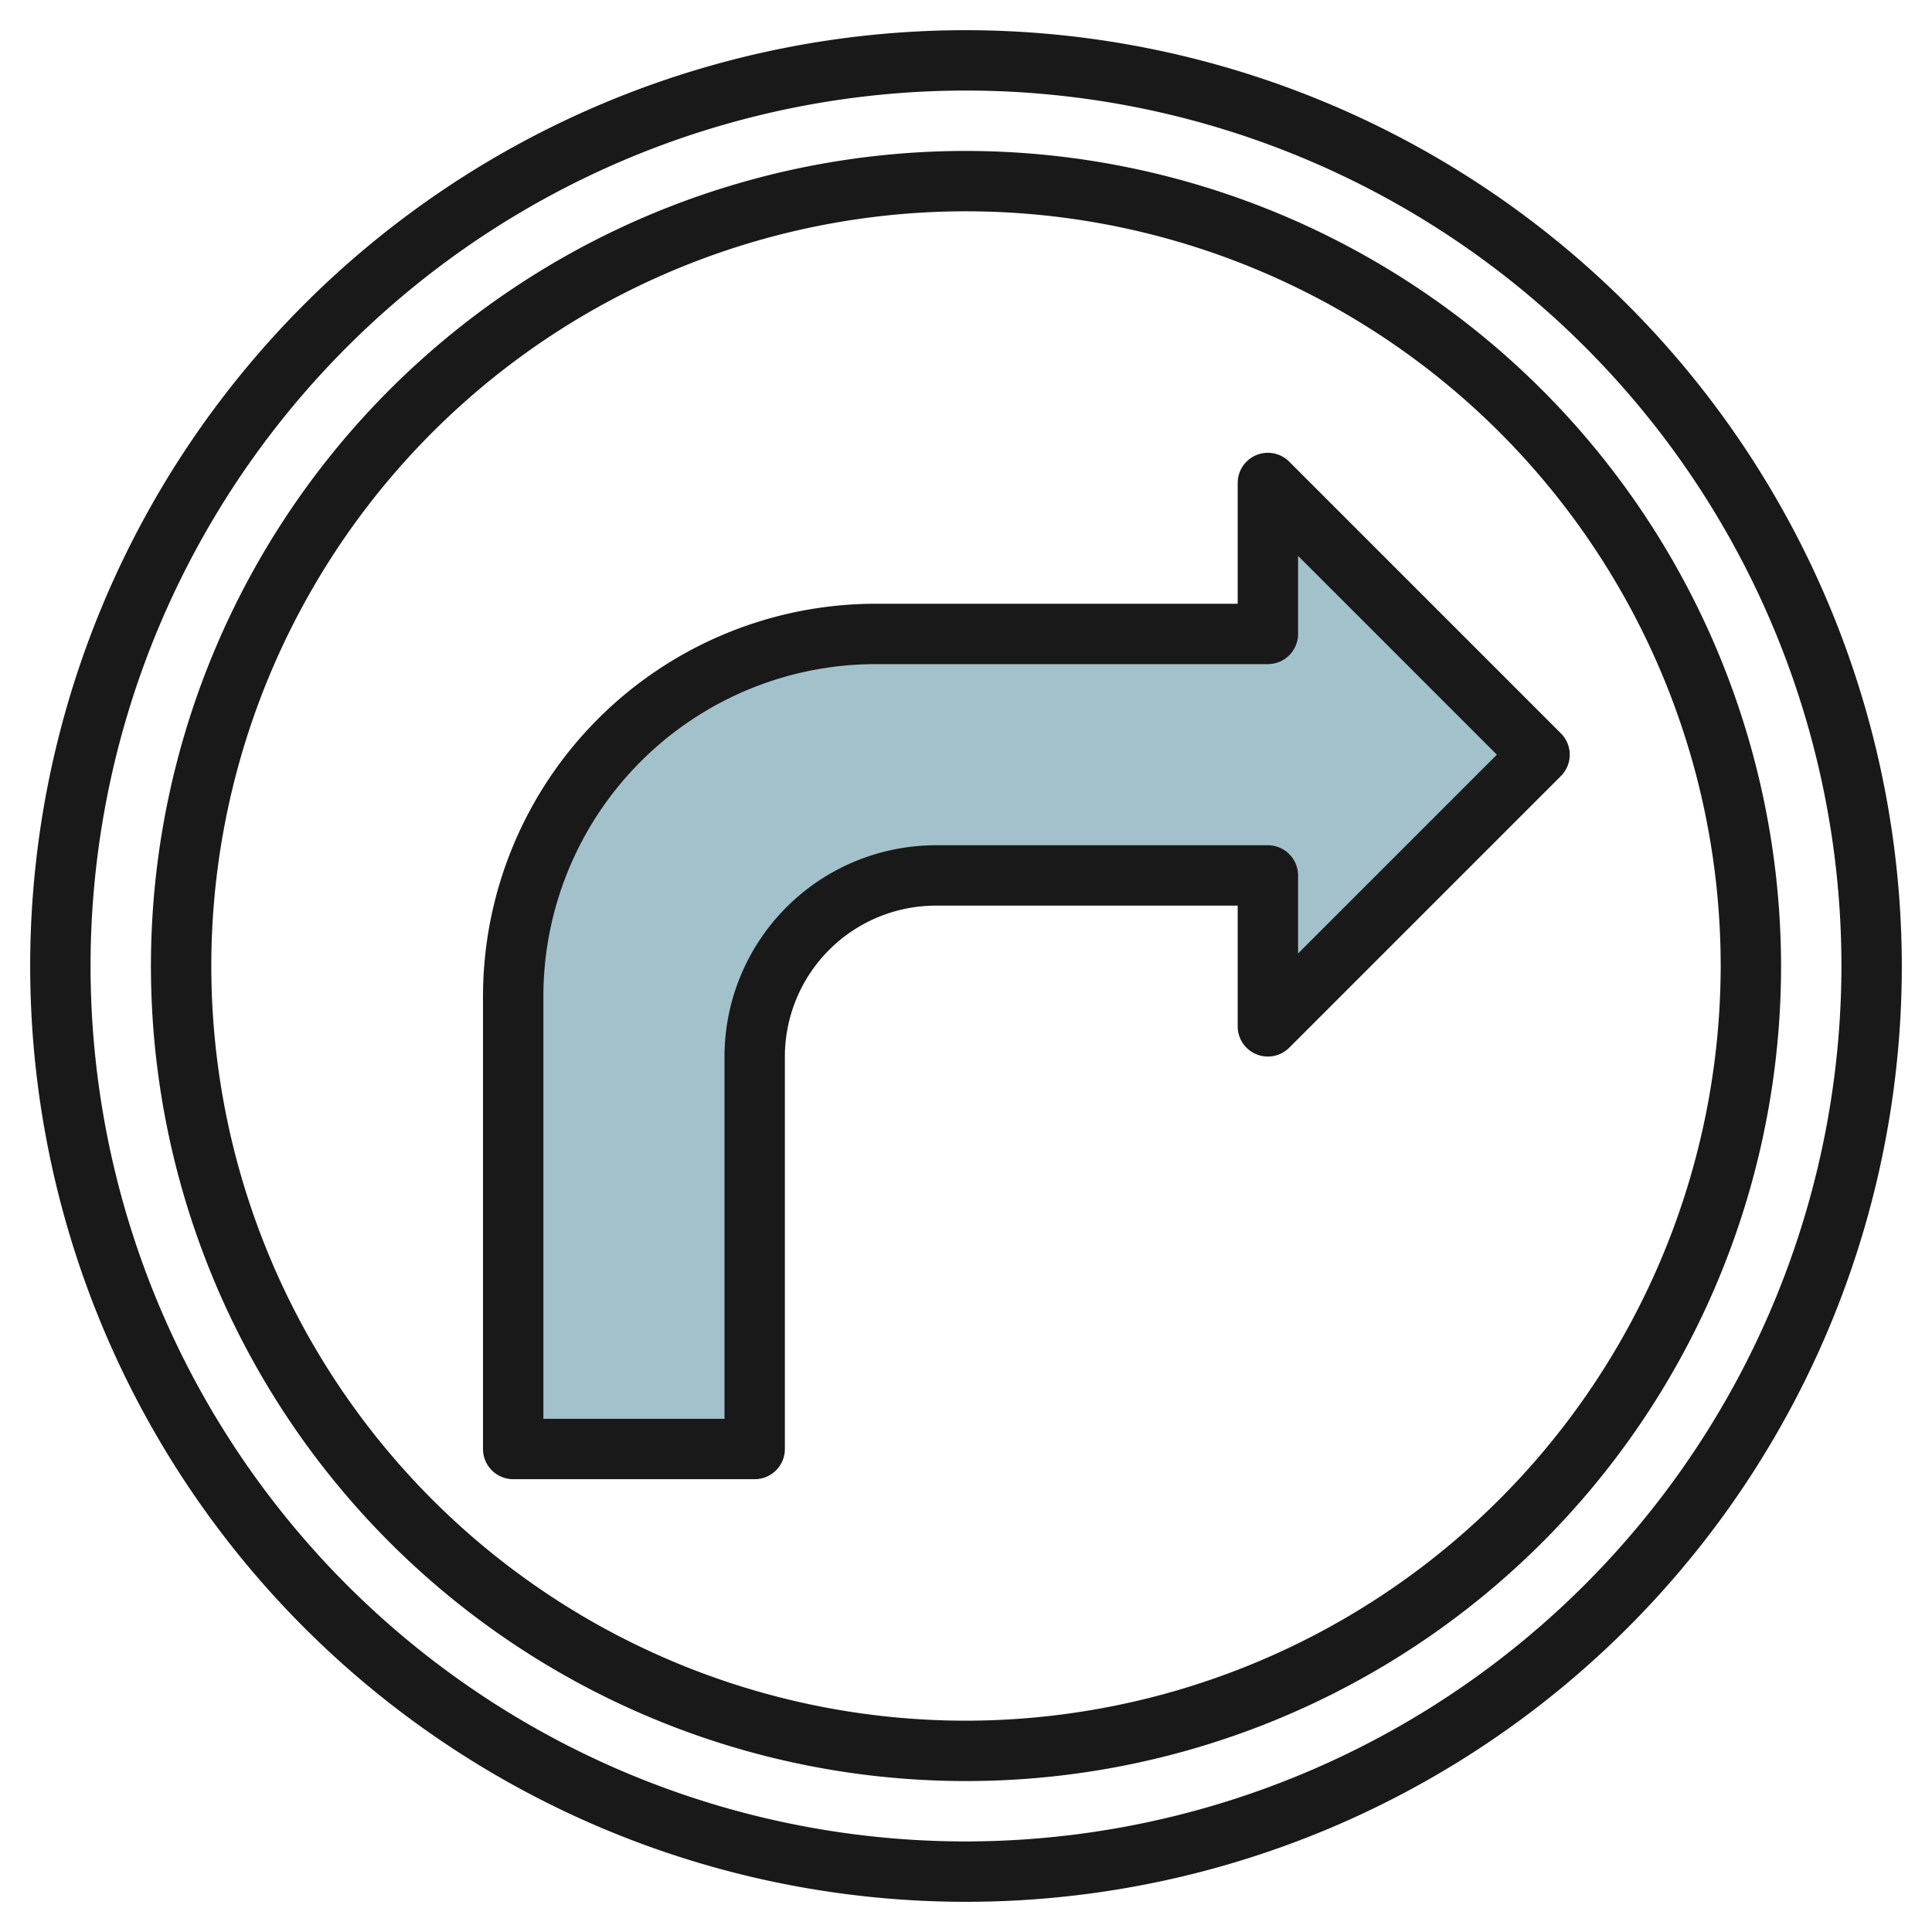 <svg id="Layer_3" height="512" viewBox="0 0 64 64" width="512" xmlns="http://www.w3.org/2000/svg" data-name="Layer 3"><path d="m17 48v-15a12 12 0 0 1 12-12h13v-5l9 9-9 9v-5h-11a6 6 0 0 0 -6 6v13z" fill="#a3c1ca"/><g fill="#191919"><path d="m32 1a31 31 0 1 0 31 31 31.036 31.036 0 0 0 -31-31zm0 60a29 29 0 1 1 29-29 29.032 29.032 0 0 1 -29 29z"/><path d="m32 5a27 27 0 1 0 27 27 27.03 27.03 0 0 0 -27-27zm0 52a25 25 0 1 1 25-25 25.028 25.028 0 0 1 -25 25z"/><path d="m41.617 15.076a1 1 0 0 0 -.617.924v4h-12a13.015 13.015 0 0 0 -13 13v15a1 1 0 0 0 1 1h8a1 1 0 0 0 1-1v-13a5.006 5.006 0 0 1 5-5h10v4a1 1 0 0 0 1.707.707l9-9a1 1 0 0 0 0-1.414l-9-9a1 1 0 0 0 -1.09-.217zm1.383 5.924v-2.586l6.586 6.586-6.586 6.586v-2.586a1 1 0 0 0 -1-1h-11a7.008 7.008 0 0 0 -7 7v12h-6v-14a11.013 11.013 0 0 1 11-11h13a1 1 0 0 0 1-1z"/></g></svg>